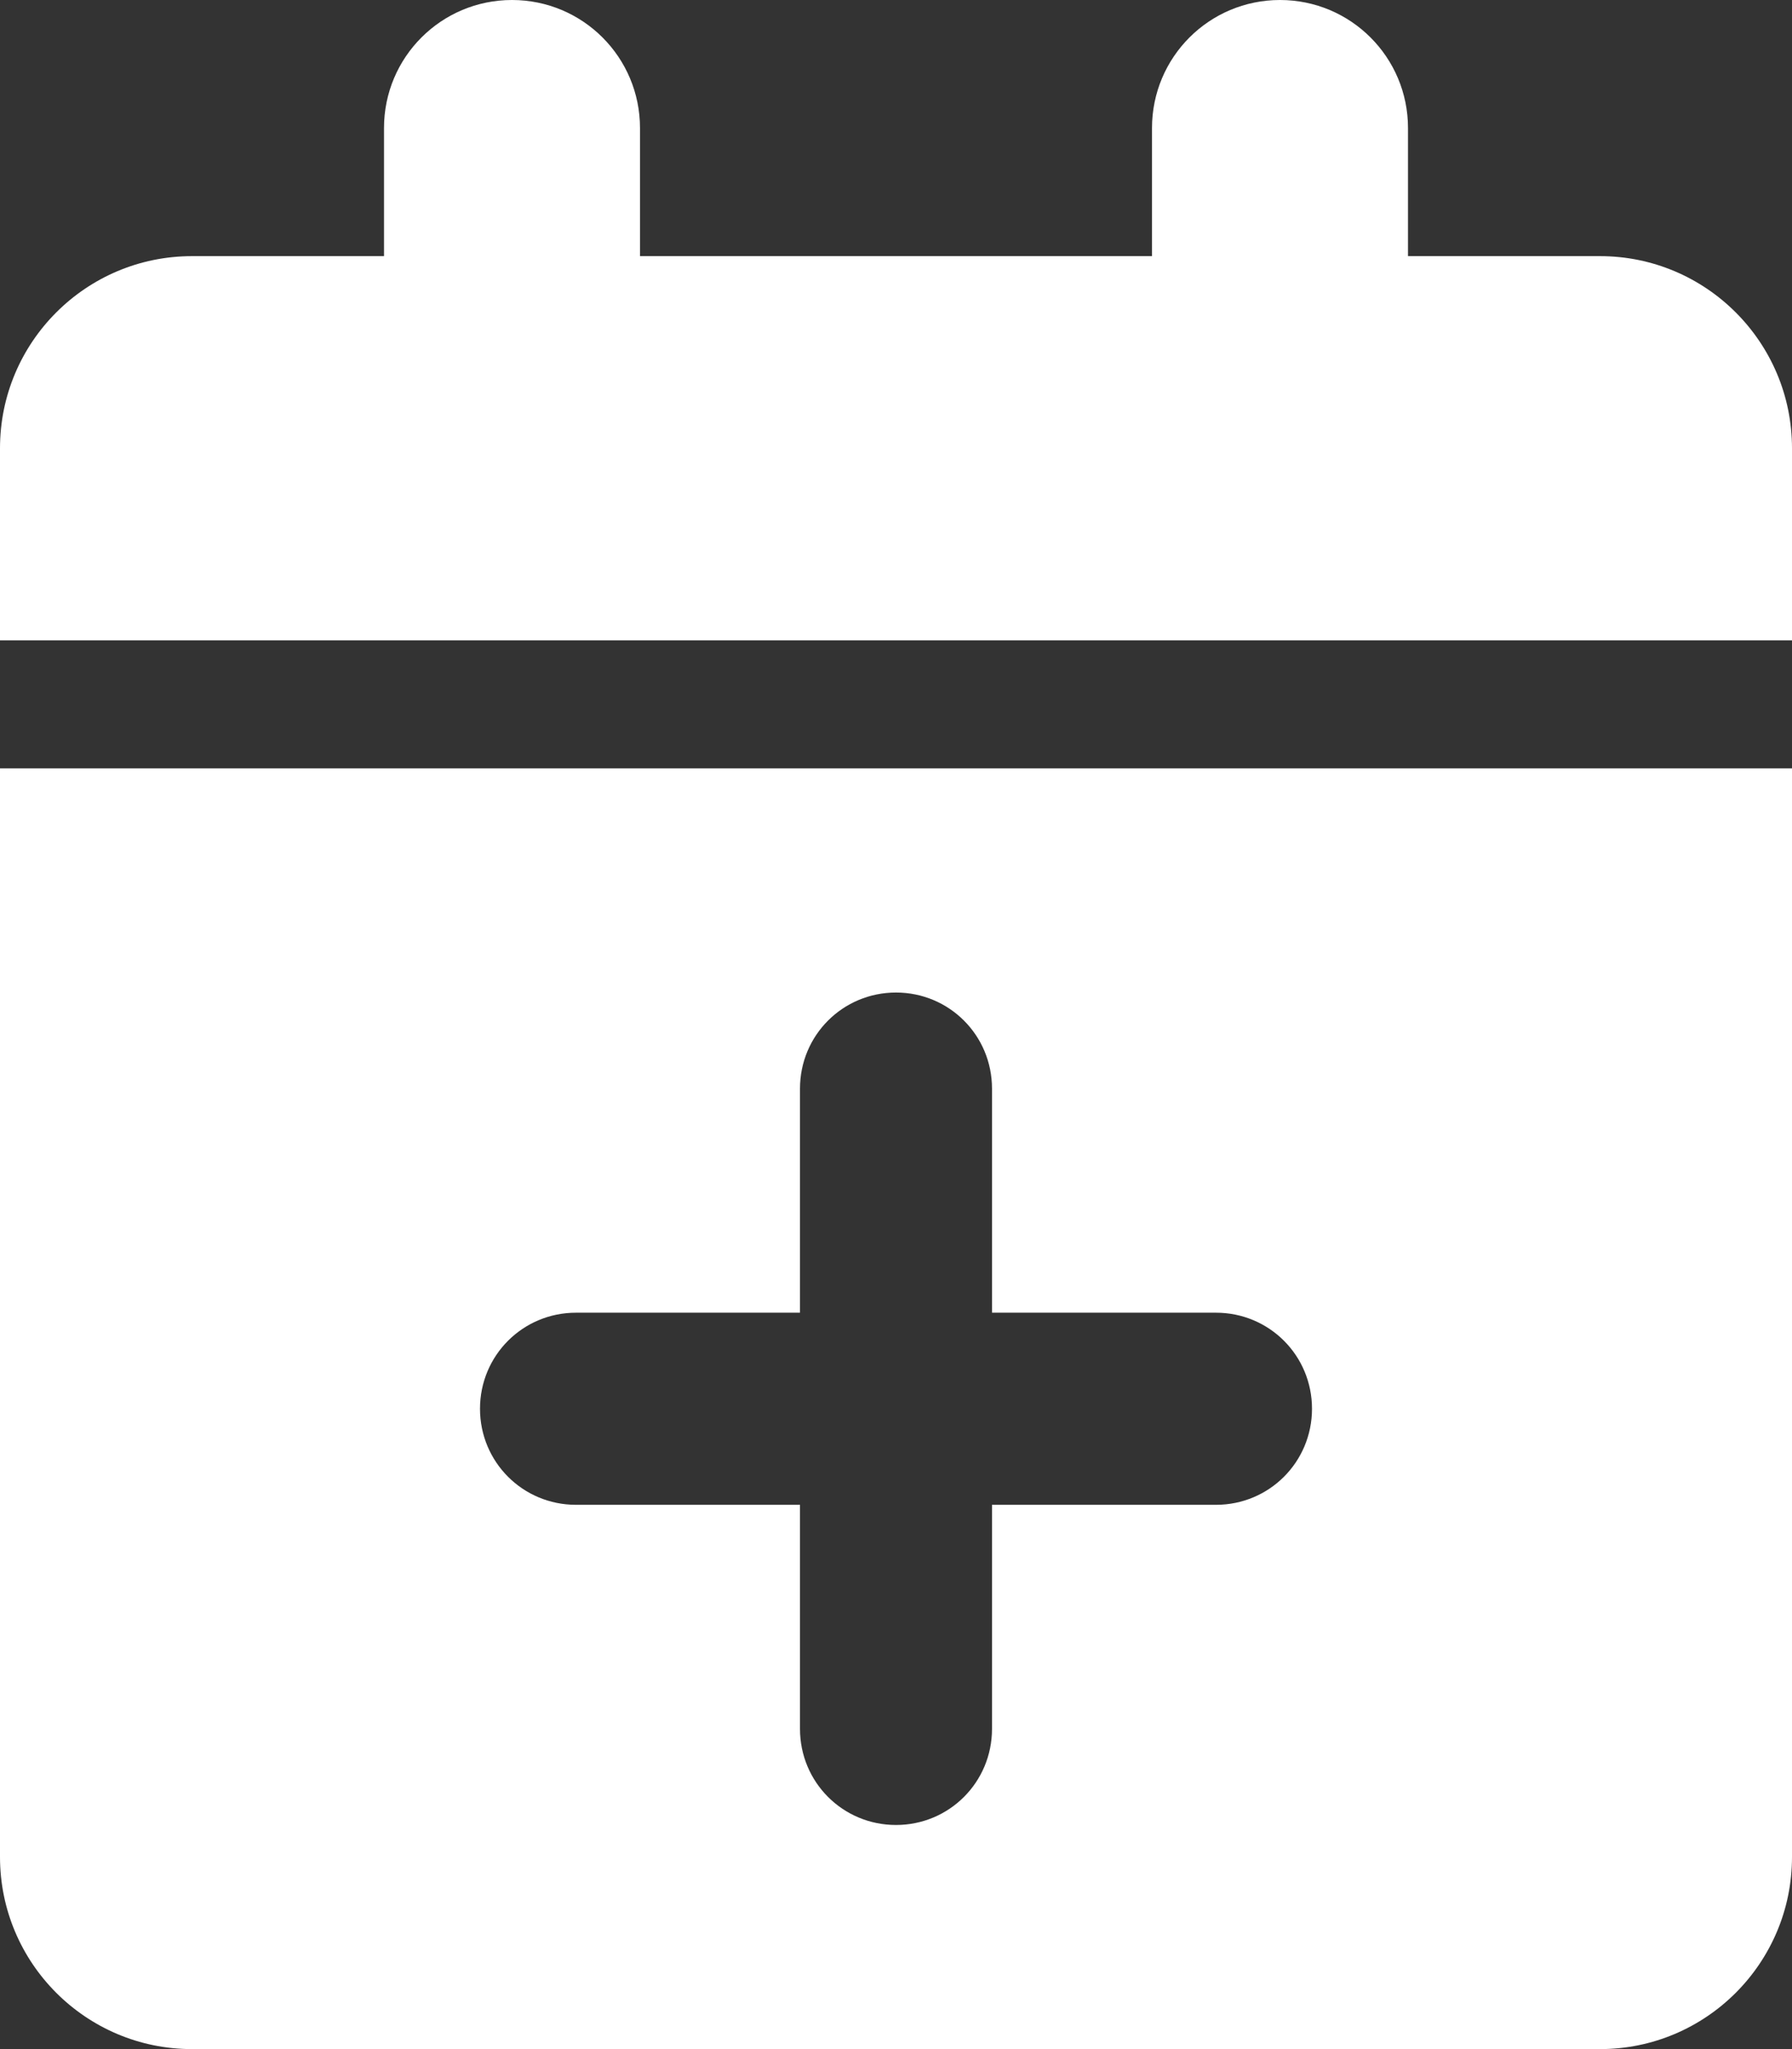 <svg width="14" height="16" viewBox="0 0 14 16" fill="none" xmlns="http://www.w3.org/2000/svg">
<rect x="0" y="0" width="14" height="16" fill="#333333" stroke="none"/>
<path d="M3 1V2H1.5C0.672 2 0 2.672 0 3.5V5H14V3.5C14 2.672 13.328 2 12.5 2H11V1C11 0.447 10.553 0 10 0C9.447 0 9 0.447 9 1V2H5V1C5 0.447 4.553 0 4 0C3.447 0 3 0.447 3 1ZM14 6H0V14.5C0 15.328 0.672 16 1.5 16H12.5C13.328 16 14 15.328 14 14.5V6ZM7 7.75C7.416 7.75 7.75 8.084 7.75 8.5V10.25H9.5C9.916 10.25 10.25 10.584 10.25 11C10.25 11.416 9.916 11.75 9.5 11.75H7.75V13.5C7.75 13.916 7.416 14.25 7 14.25C6.584 14.25 6.25 13.916 6.25 13.5V11.75H4.5C4.084 11.75 3.75 11.416 3.75 11C3.75 10.584 4.084 10.25 4.5 10.25H6.25V8.5C6.25 8.084 6.584 7.75 7 7.75Z" fill="white" style="fill:white;fill-opacity:1;"/>
</svg>
